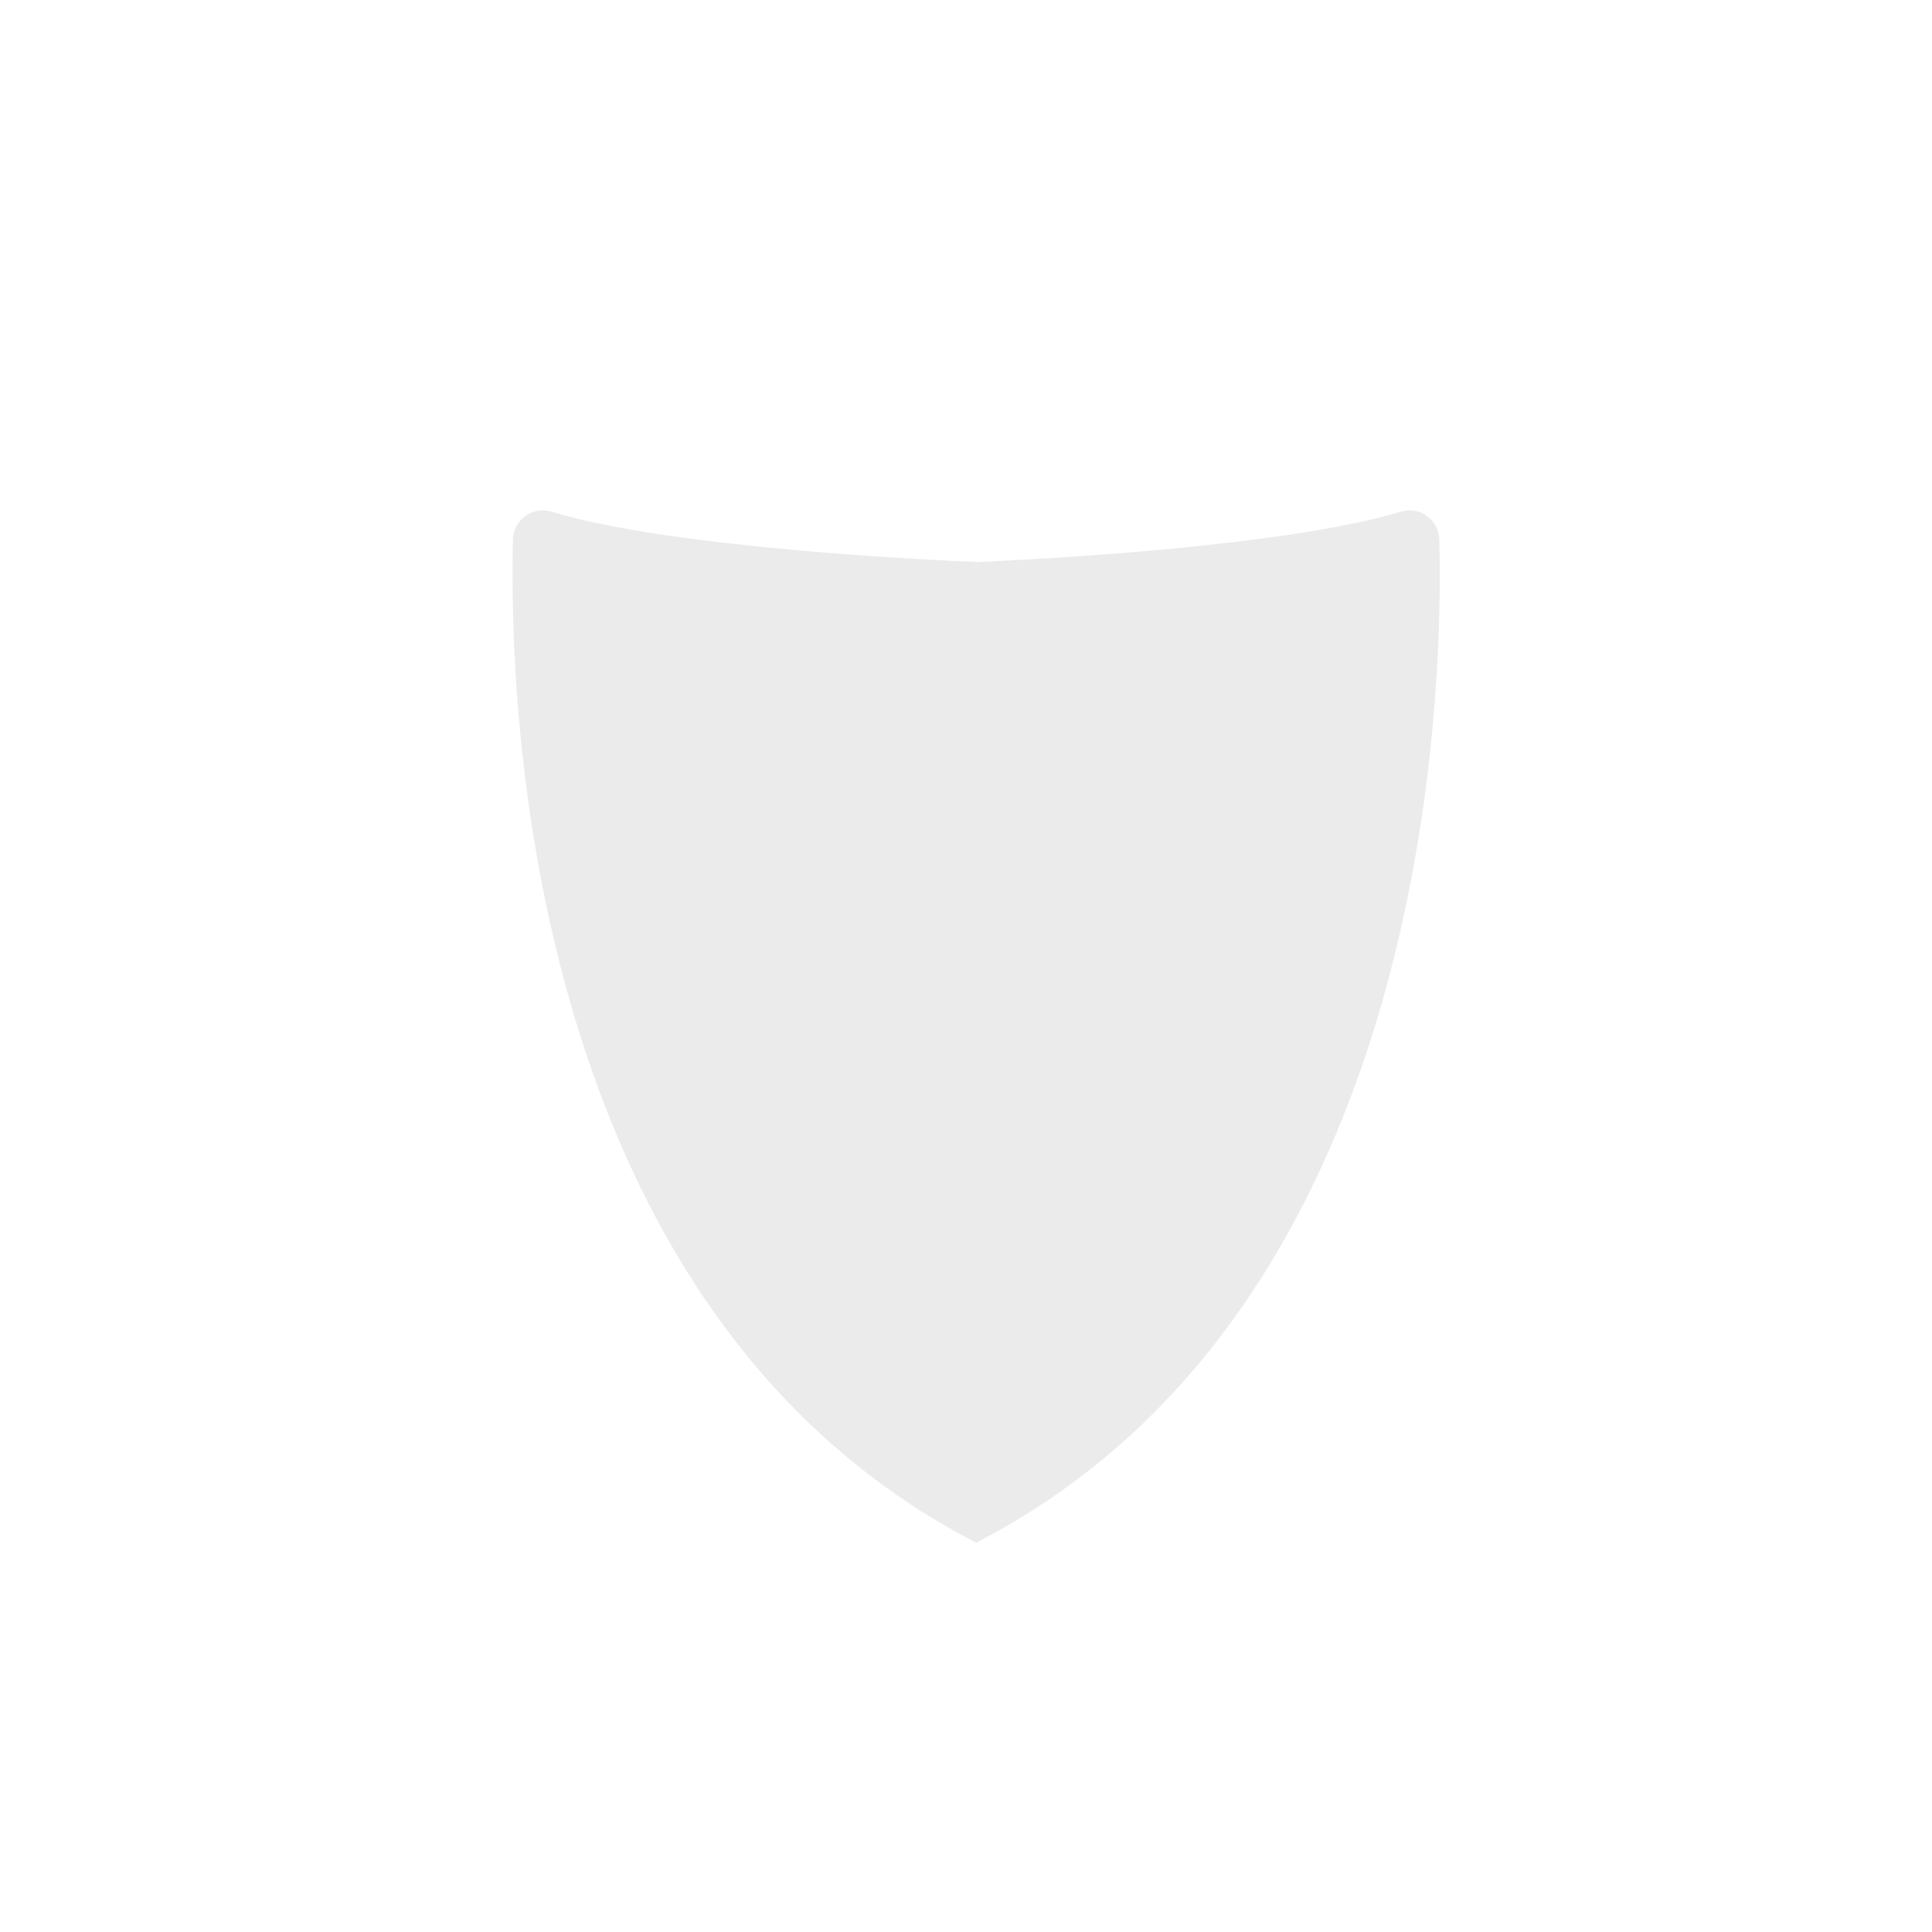 <?xml version="1.0" encoding="utf-8"?>
<!-- Generator: Adobe Illustrator 25.0.1, SVG Export Plug-In . SVG Version: 6.00 Build 0)  -->
<svg version="1.1" id="Layer_1" xmlns="http://www.w3.org/2000/svg" xmlns:xlink="http://www.w3.org/1999/xlink" x="0px" y="0px"
	 viewBox="0 0 100 100" enable-background="new 0 0 100 100" xml:space="preserve">
<path opacity="0.2" fill="#9F9E9F" d="M67.76,61.74c-2.54,5.12-6.01,9.96-10.75,13.85c-1.94,1.59-4.1,3.03-6.48,4.26
	c-23.3-12.01-24.19-43.36-23.98-51.92c0.02-1.02,1.01-1.74,1.98-1.45c6.32,1.94,20.57,2.55,21.9,2.6c0.06,0.01,0.1,0.01,0.1,0.01
	s8.98-0.34,16.18-1.41c2.21-0.33,4.26-0.73,5.81-1.2c0.98-0.29,1.94,0.42,1.98,1.45C74.64,33.46,74.31,48.54,67.76,61.74z"/>
</svg>

